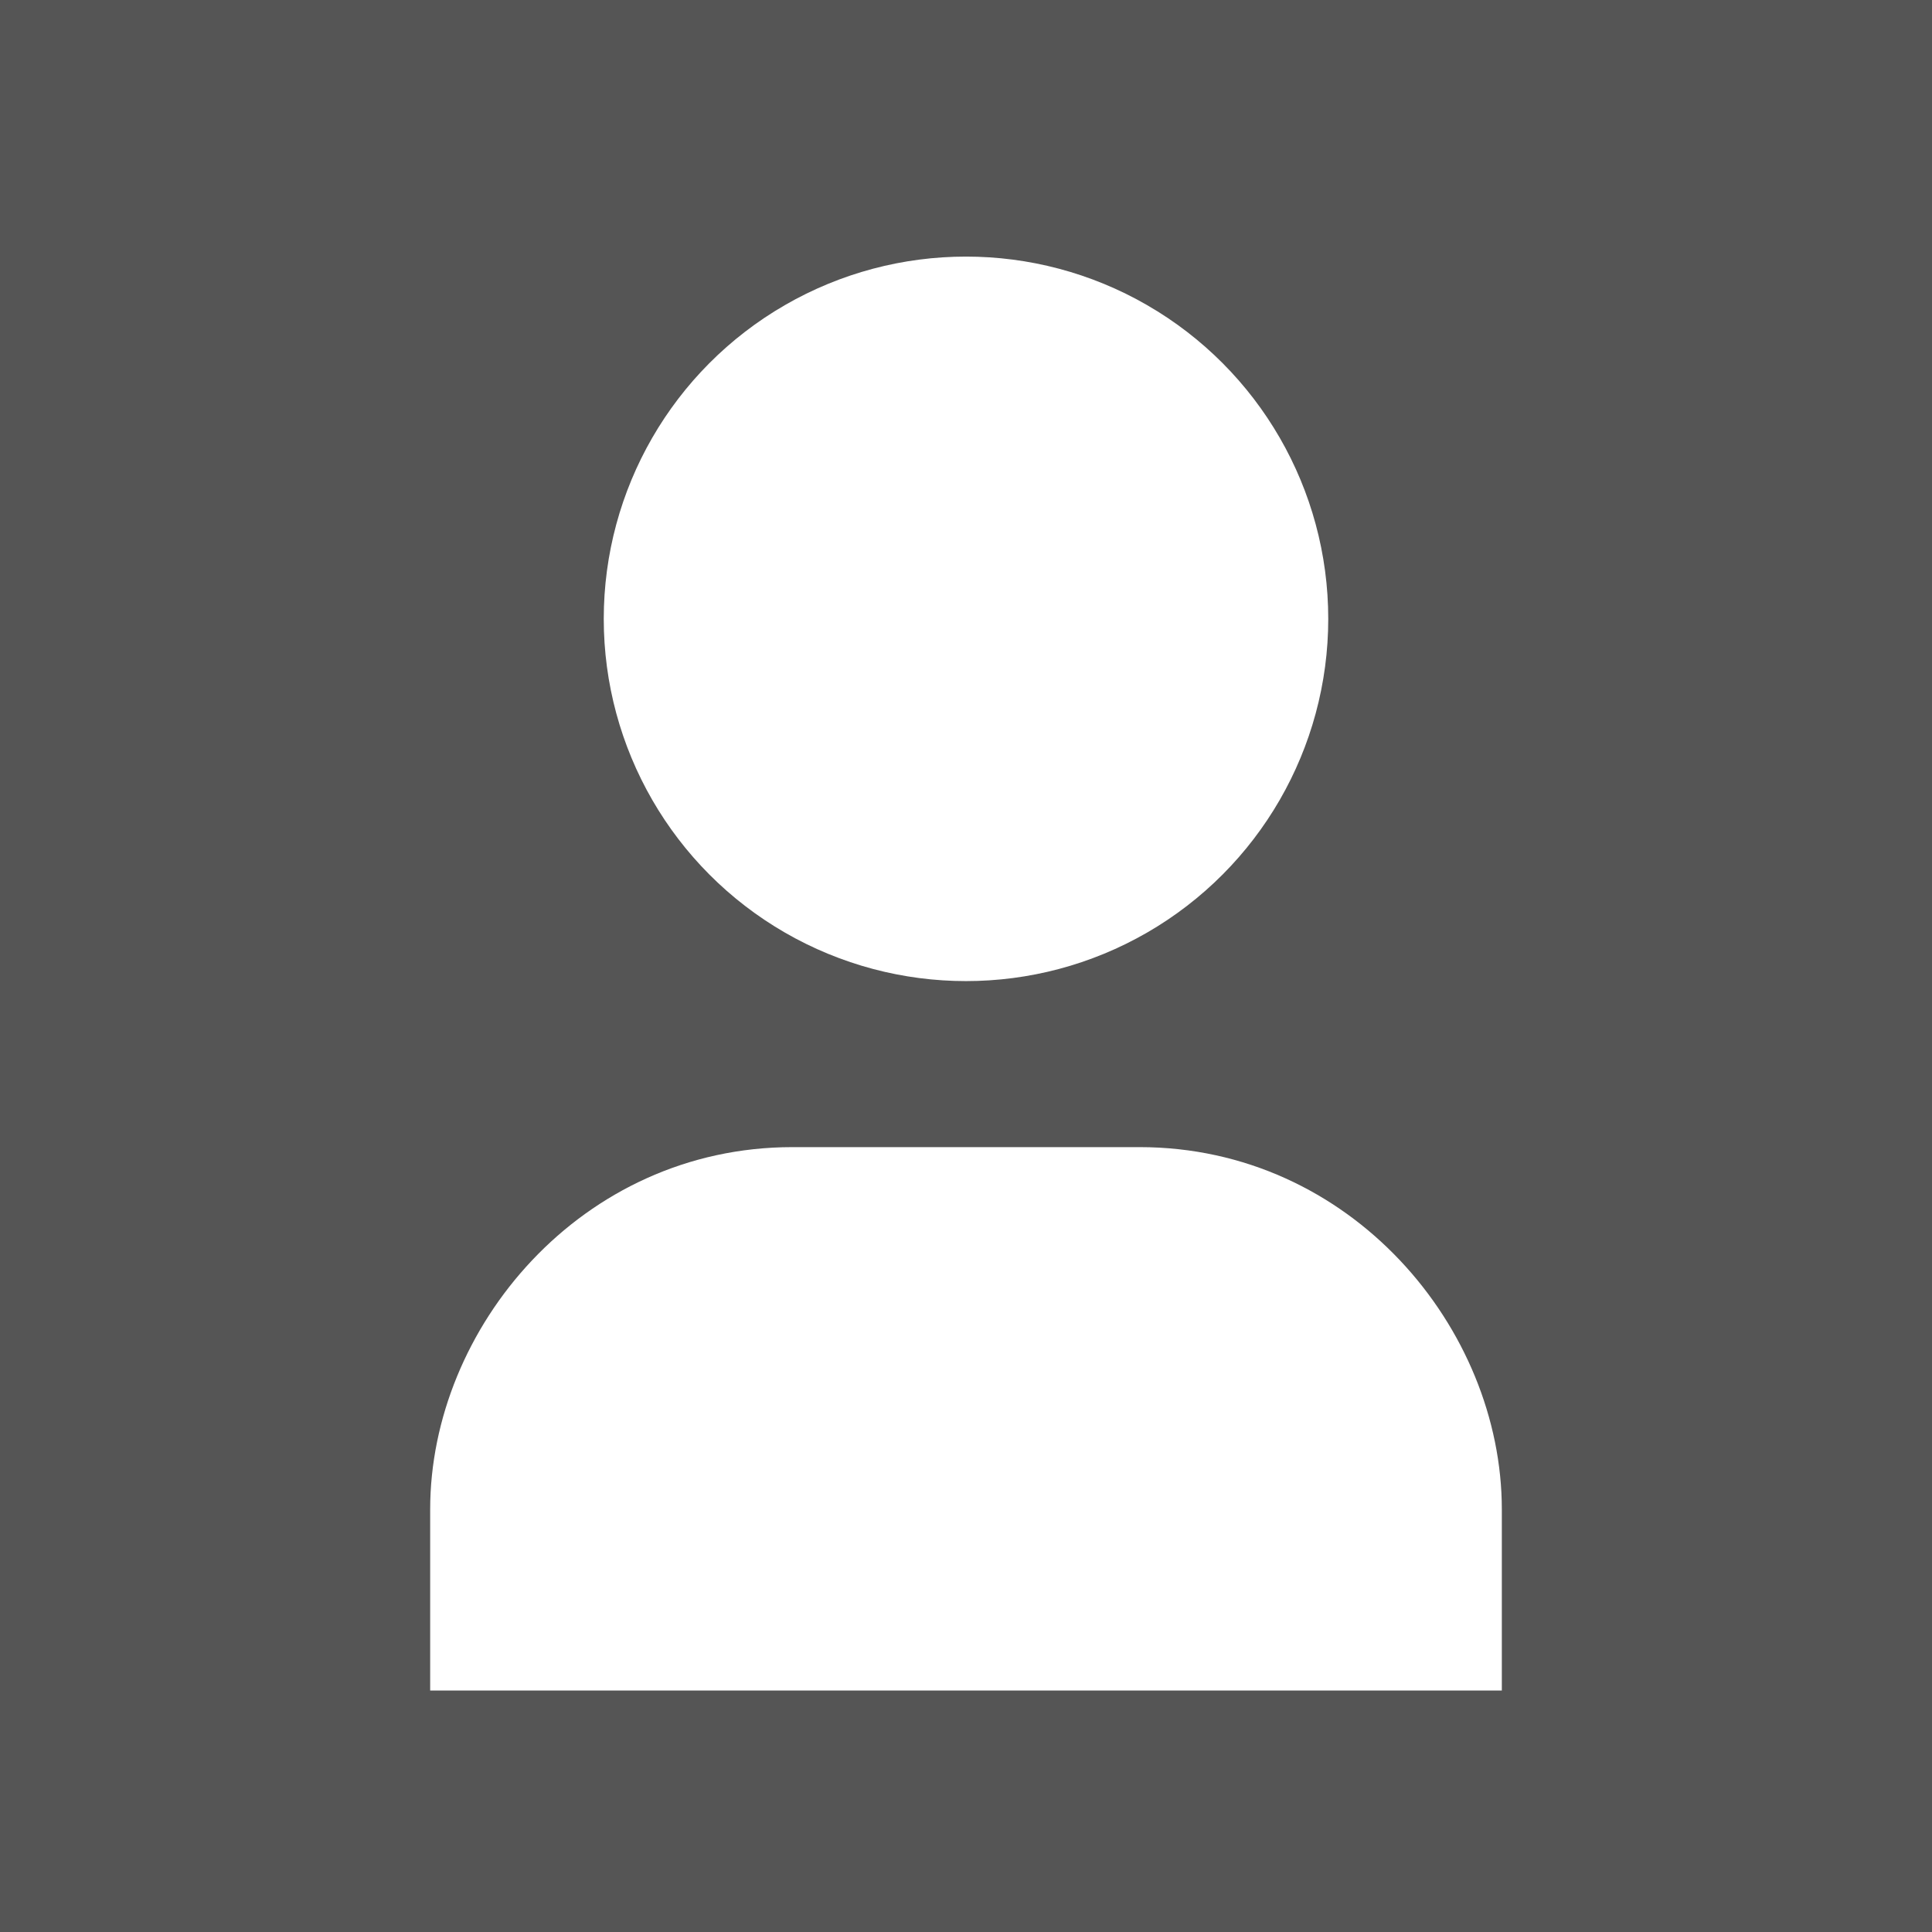 <?xml version="1.0"?>
<svg xmlns="http://www.w3.org/2000/svg" viewBox="0 0 128 128">
 <rect width="128" height="128" fill="#555"/>
 <circle cx="64" cy="41" r="24" fill="#fff"/>
 <path d="m28.5 112 v-12 c0-12 10-24 24-24 h23 c14 0 24 12 24 24 v12" fill="#fff"/>
</svg>
